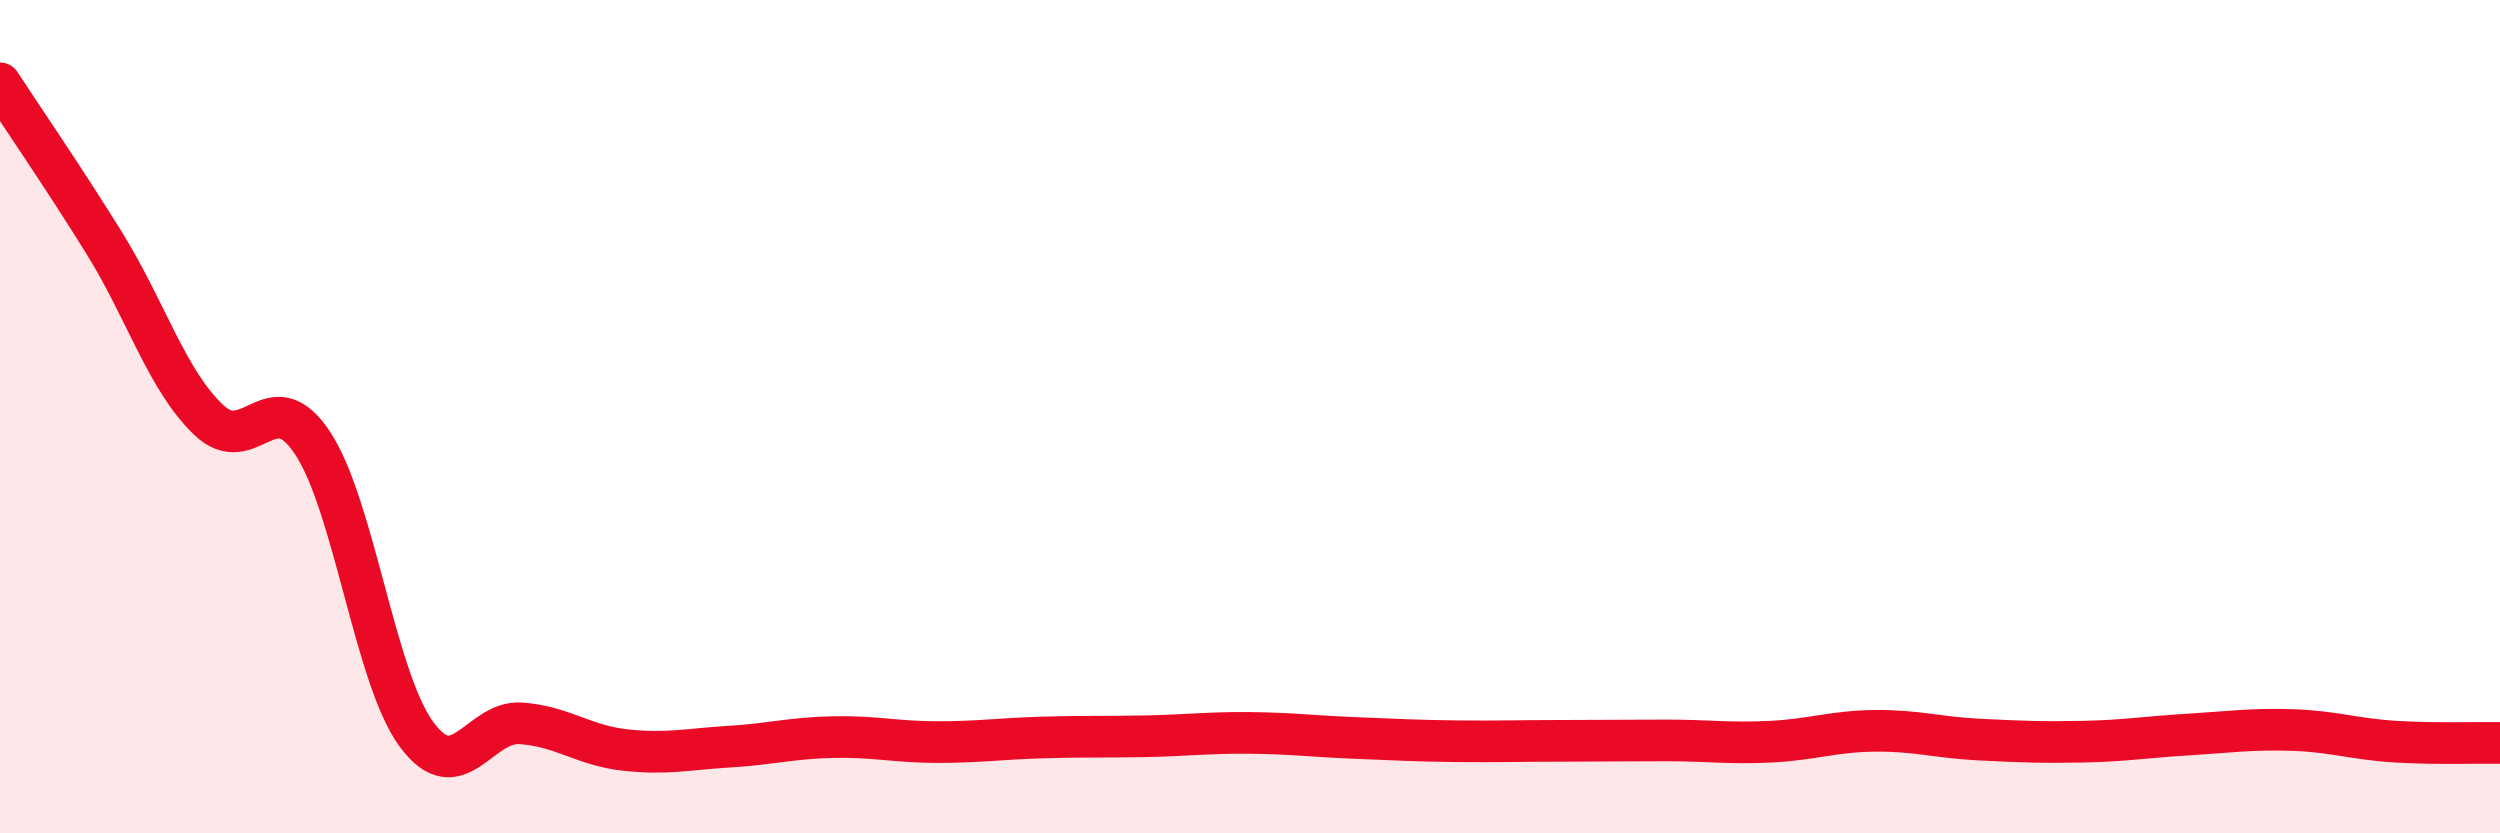 
    <svg width="60" height="20" viewBox="0 0 60 20" xmlns="http://www.w3.org/2000/svg">
      <path
        d="M 0,2 C 0.5,2.77 1.5,4.22 2.5,5.83 C 3.5,7.44 4,9.11 5,10.07 C 6,11.03 6.5,9.12 7.5,10.63 C 8.5,12.14 9,16.28 10,17.63 C 11,18.98 11.5,17.29 12.5,17.36 C 13.5,17.43 14,17.89 15,18 C 16,18.11 16.5,17.98 17.5,17.92 C 18.5,17.86 19,17.71 20,17.69 C 21,17.67 21.5,17.81 22.5,17.81 C 23.5,17.81 24,17.73 25,17.7 C 26,17.67 26.5,17.69 27.5,17.67 C 28.5,17.65 29,17.58 30,17.59 C 31,17.6 31.5,17.67 32.5,17.71 C 33.5,17.75 34,17.78 35,17.79 C 36,17.8 36.5,17.78 37.5,17.78 C 38.5,17.78 39,17.77 40,17.77 C 41,17.77 41.5,17.85 42.5,17.8 C 43.5,17.75 44,17.55 45,17.54 C 46,17.53 46.5,17.7 47.5,17.75 C 48.5,17.8 49,17.82 50,17.8 C 51,17.78 51.5,17.69 52.5,17.63 C 53.5,17.57 54,17.49 55,17.52 C 56,17.55 56.5,17.74 57.5,17.8 C 58.5,17.86 59.5,17.82 60,17.83L60 20L0 20Z"
        fill="#EB0A25"
        opacity="0.1"
        stroke-linecap="round"
        stroke-linejoin="round"
      />
      <path
        d="M 0,2 C 0.5,2.77 1.5,4.22 2.5,5.83 C 3.5,7.44 4,9.11 5,10.07 C 6,11.03 6.5,9.12 7.5,10.63 C 8.5,12.14 9,16.28 10,17.63 C 11,18.98 11.5,17.29 12.5,17.36 C 13.5,17.43 14,17.89 15,18 C 16,18.11 16.5,17.98 17.5,17.92 C 18.5,17.86 19,17.71 20,17.69 C 21,17.67 21.5,17.81 22.5,17.81 C 23.5,17.81 24,17.73 25,17.7 C 26,17.67 26.5,17.69 27.5,17.67 C 28.5,17.65 29,17.58 30,17.59 C 31,17.6 31.5,17.67 32.5,17.71 C 33.5,17.75 34,17.78 35,17.79 C 36,17.8 36.5,17.78 37.5,17.78 C 38.5,17.78 39,17.77 40,17.77 C 41,17.77 41.5,17.85 42.5,17.8 C 43.5,17.75 44,17.55 45,17.54 C 46,17.53 46.5,17.7 47.5,17.75 C 48.5,17.8 49,17.82 50,17.8 C 51,17.78 51.5,17.69 52.5,17.63 C 53.5,17.57 54,17.49 55,17.52 C 56,17.55 56.5,17.74 57.5,17.8 C 58.5,17.86 59.5,17.82 60,17.83"
        stroke="#EB0A25"
        stroke-width="1"
        fill="none"
        stroke-linecap="round"
        stroke-linejoin="round"
      />
    </svg>
  